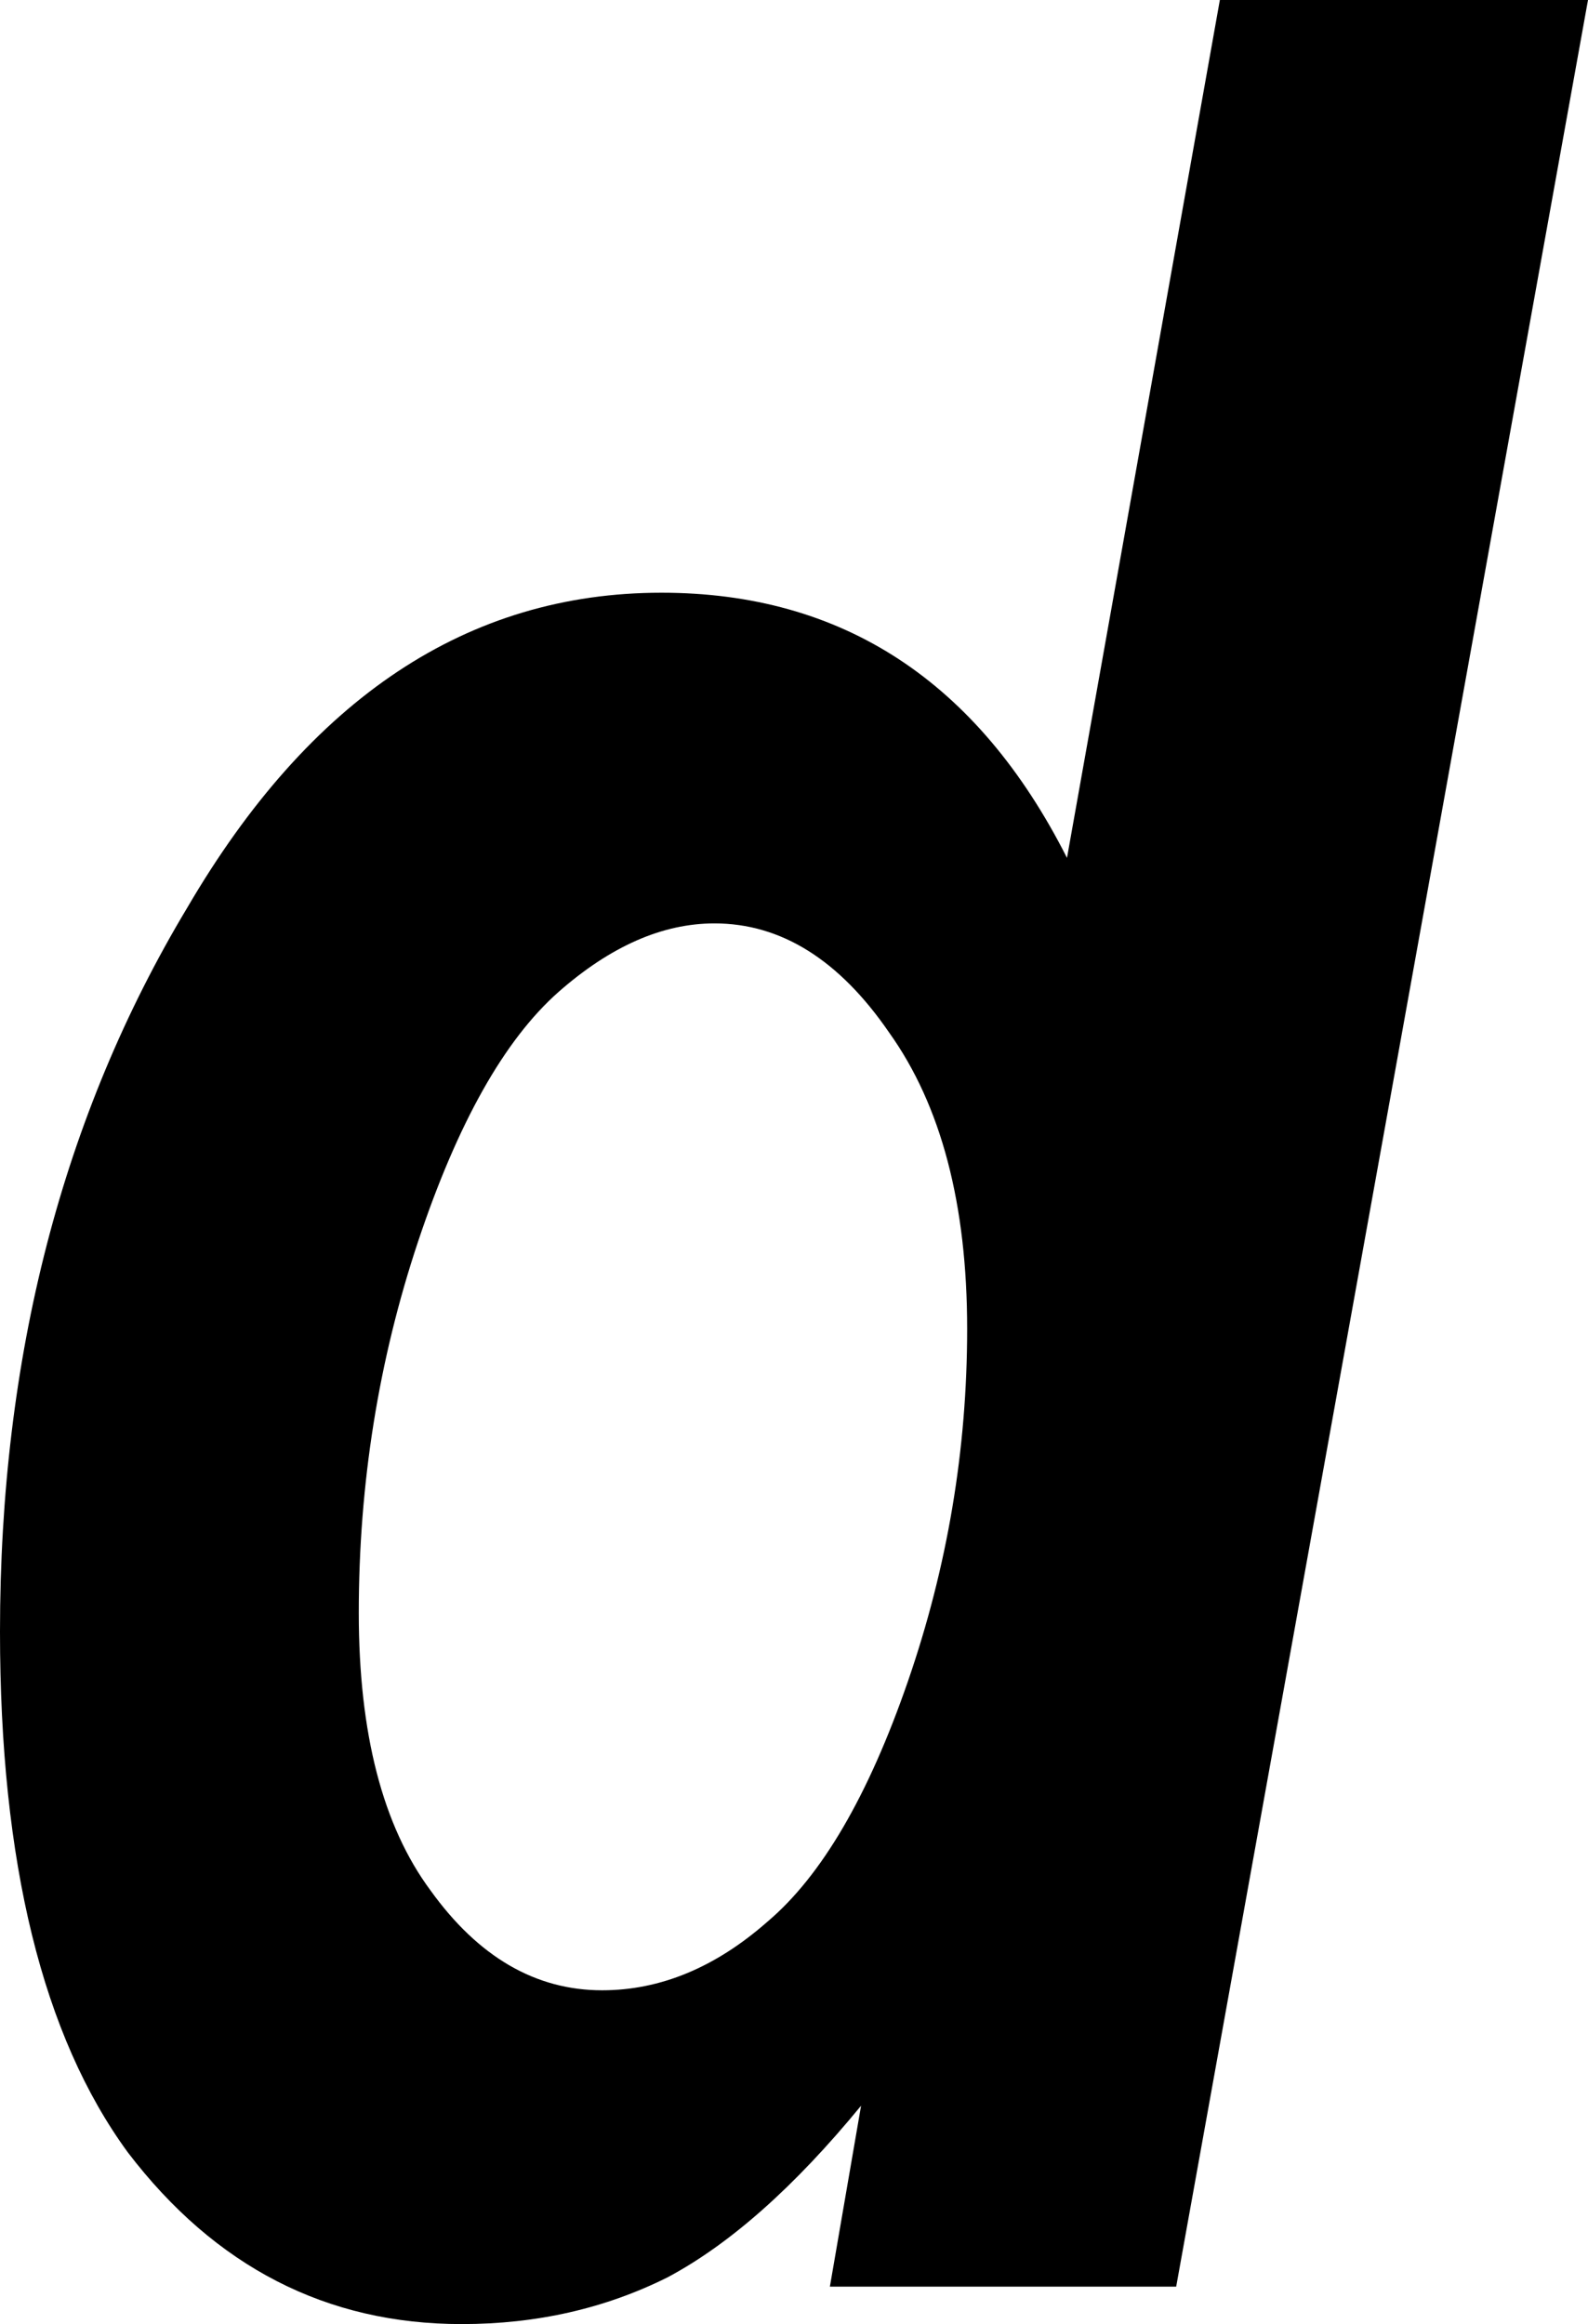 <?xml version="1.0" encoding="UTF-8" standalone="no"?>
<svg xmlns:xlink="http://www.w3.org/1999/xlink" height="37.25px" width="25.45px" xmlns="http://www.w3.org/2000/svg">
  <g transform="matrix(1.0, 0.0, 0.0, 1.0, -2.5, 36.65)">
    <path d="M11.45 -20.75 Q12.7 -21.85 13.95 -21.85 15.55 -21.85 16.75 -20.1 18.0 -18.35 18.0 -15.35 18.0 -12.45 17.05 -9.7 16.1 -6.95 14.8 -5.85 13.55 -4.75 12.15 -4.75 10.55 -4.75 9.4 -6.35 8.25 -7.9 8.25 -10.8 8.25 -13.9 9.2 -16.75 10.15 -19.6 11.45 -20.75 M27.95 -36.65 L22.05 -36.65 19.6 -22.9 Q17.45 -27.15 13.1 -27.15 8.45 -27.15 5.5 -22.1 2.5 -17.1 2.5 -10.5 2.5 -4.95 4.55 -2.15 6.65 0.6 9.9 0.6 11.7 0.6 13.2 -0.15 14.7 -0.95 16.3 -2.9 L15.8 0.0 21.35 0.0 27.95 -36.65" fill="#000000" fill-rule="evenodd" stroke="none"/>
  </g>
</svg>
